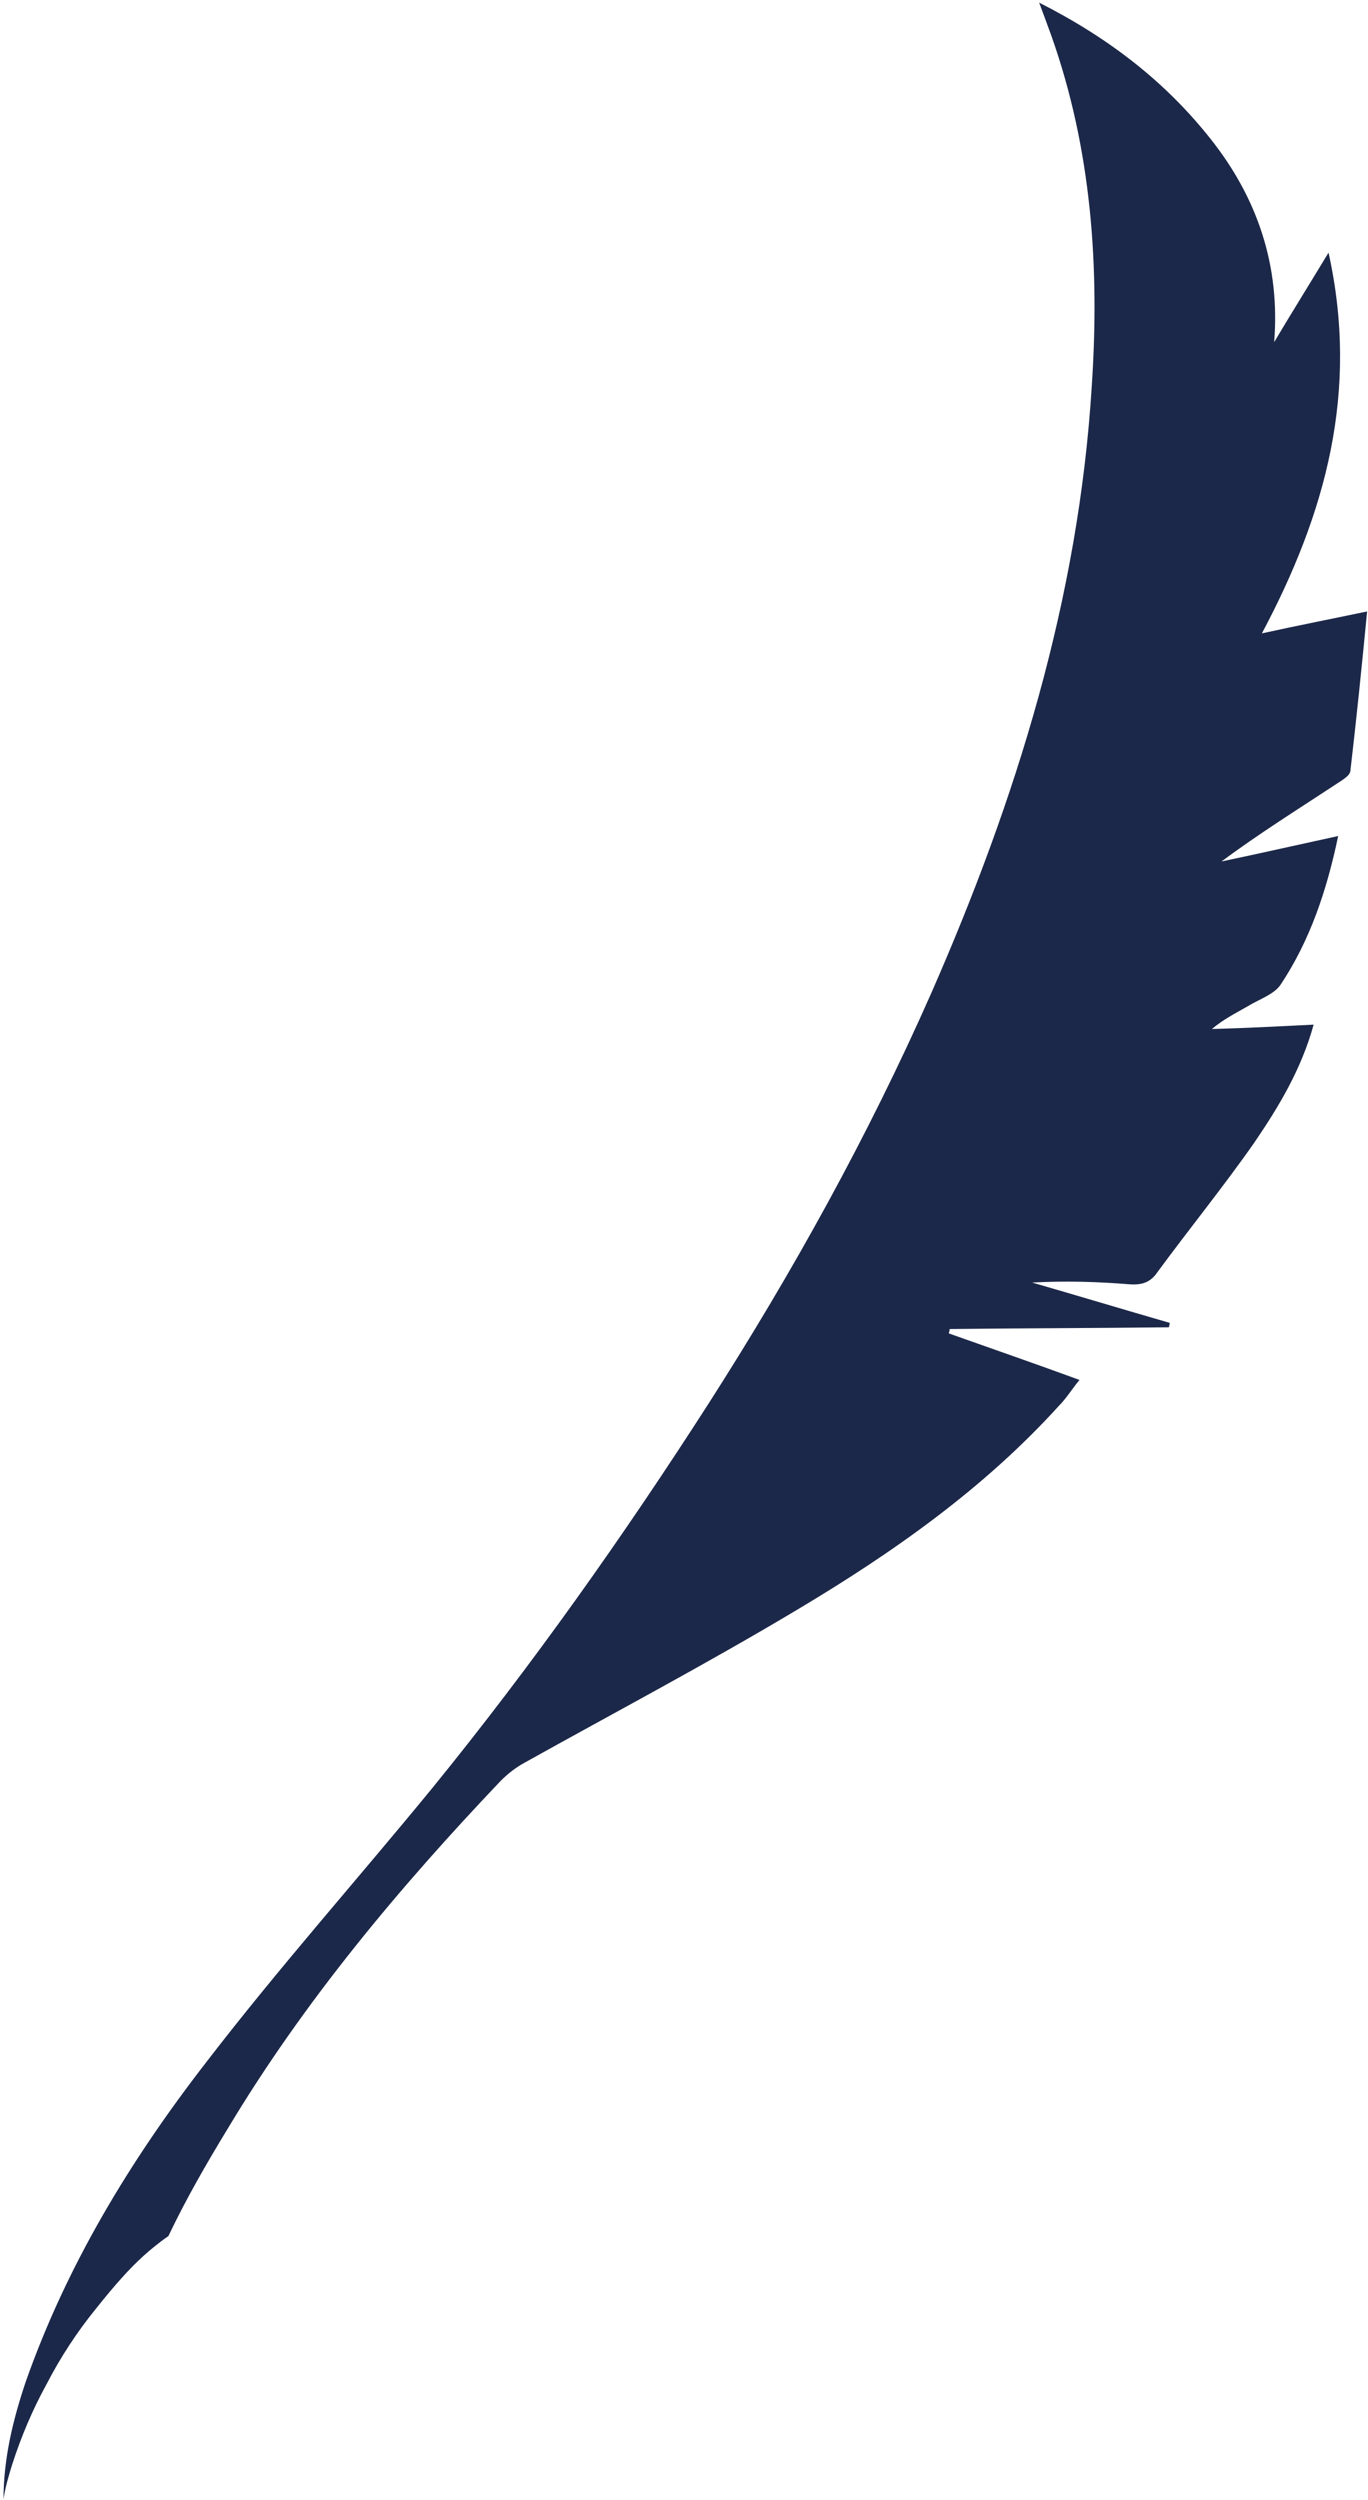 <?xml version="1.0" encoding="utf-8"?>
<!-- Generator: Adobe Illustrator 26.3.1, SVG Export Plug-In . SVG Version: 6.00 Build 0)  -->
<svg version="1.1" id="Ebene_1" xmlns="http://www.w3.org/2000/svg" xmlns:xlink="http://www.w3.org/1999/xlink" x="0px" y="0px"
	 viewBox="0 0 156 285" style="enable-background:new 0 0 156 285;" xml:space="preserve">
<style type="text/css">
	.st0{fill:#1C2849;}
</style>
<path class="st0" d="M138.1,15.9c-5.2-6.6-11.7-11.6-19.6-15.6c0.6,1.6,1,2.7,1.4,3.8c4.6,13,5.5,26.4,4.6,39.9
	c-1.5,24.3-8.6,47.1-18.3,69.2C99,129.5,90.4,145,80.8,160c-9.7,15.1-20.1,29.8-31.4,43.7c-8.6,10.5-17.6,20.6-25.9,31.4
	c-8.6,11.1-15.9,23.1-20.6,36.5c-1.4,4.2-2.5,8.6-2.5,13.3c0.2-1.4,0.6-2.7,1-4c1-3.1,2.3-6.2,3.9-9.1c1.6-3.1,3.5-6,5.7-8.7
	c2-2.5,4.1-5,6.6-7c0.5-0.4,1-0.8,1.6-1.2c2-4.2,4.3-8.2,6.8-12.3c8.7-14.5,19.5-27.4,31.1-39.6c0.8-0.8,1.7-1.5,2.6-2
	c10.4-5.8,21-11.4,31.2-17.5c10.9-6.5,21.3-13.8,29.9-23.3c0.8-0.8,1.4-1.8,2.3-2.9c-5.2-1.9-10.1-3.6-14.9-5.3
	c0-0.1,0.1-0.3,0.1-0.5c8.3-0.1,16.7-0.1,25-0.2l0.1-0.5c-5.2-1.5-10.5-3.1-15.7-4.6c3.8-0.2,7.4-0.1,11.1,0.2
	c1.4,0.1,2.4-0.2,3.2-1.4c3.6-4.9,7.5-9.7,11-14.7c2.8-4.1,5.4-8.4,6.8-13.5c-4,0.2-7.8,0.4-11.6,0.5c1.3-1.1,2.7-1.8,4.1-2.6
	c1.3-0.8,2.9-1.3,3.7-2.4c3.4-5.1,5.3-10.8,6.6-17c-4.6,1-9,2-13.3,2.9c4.3-3.2,8.8-6,13.2-8.9c0.6-0.4,1.5-0.9,1.5-1.5
	c0.7-6,1.3-11.9,1.9-18.1c-4.3,0.9-7.9,1.6-12,2.5c7.3-13.7,11.1-27.6,7.6-43.4c-2.3,3.8-4.3,7-6.2,10.2
	C146,30.3,143.4,22.6,138.1,15.9L138.1,15.9z"/>
</svg>
